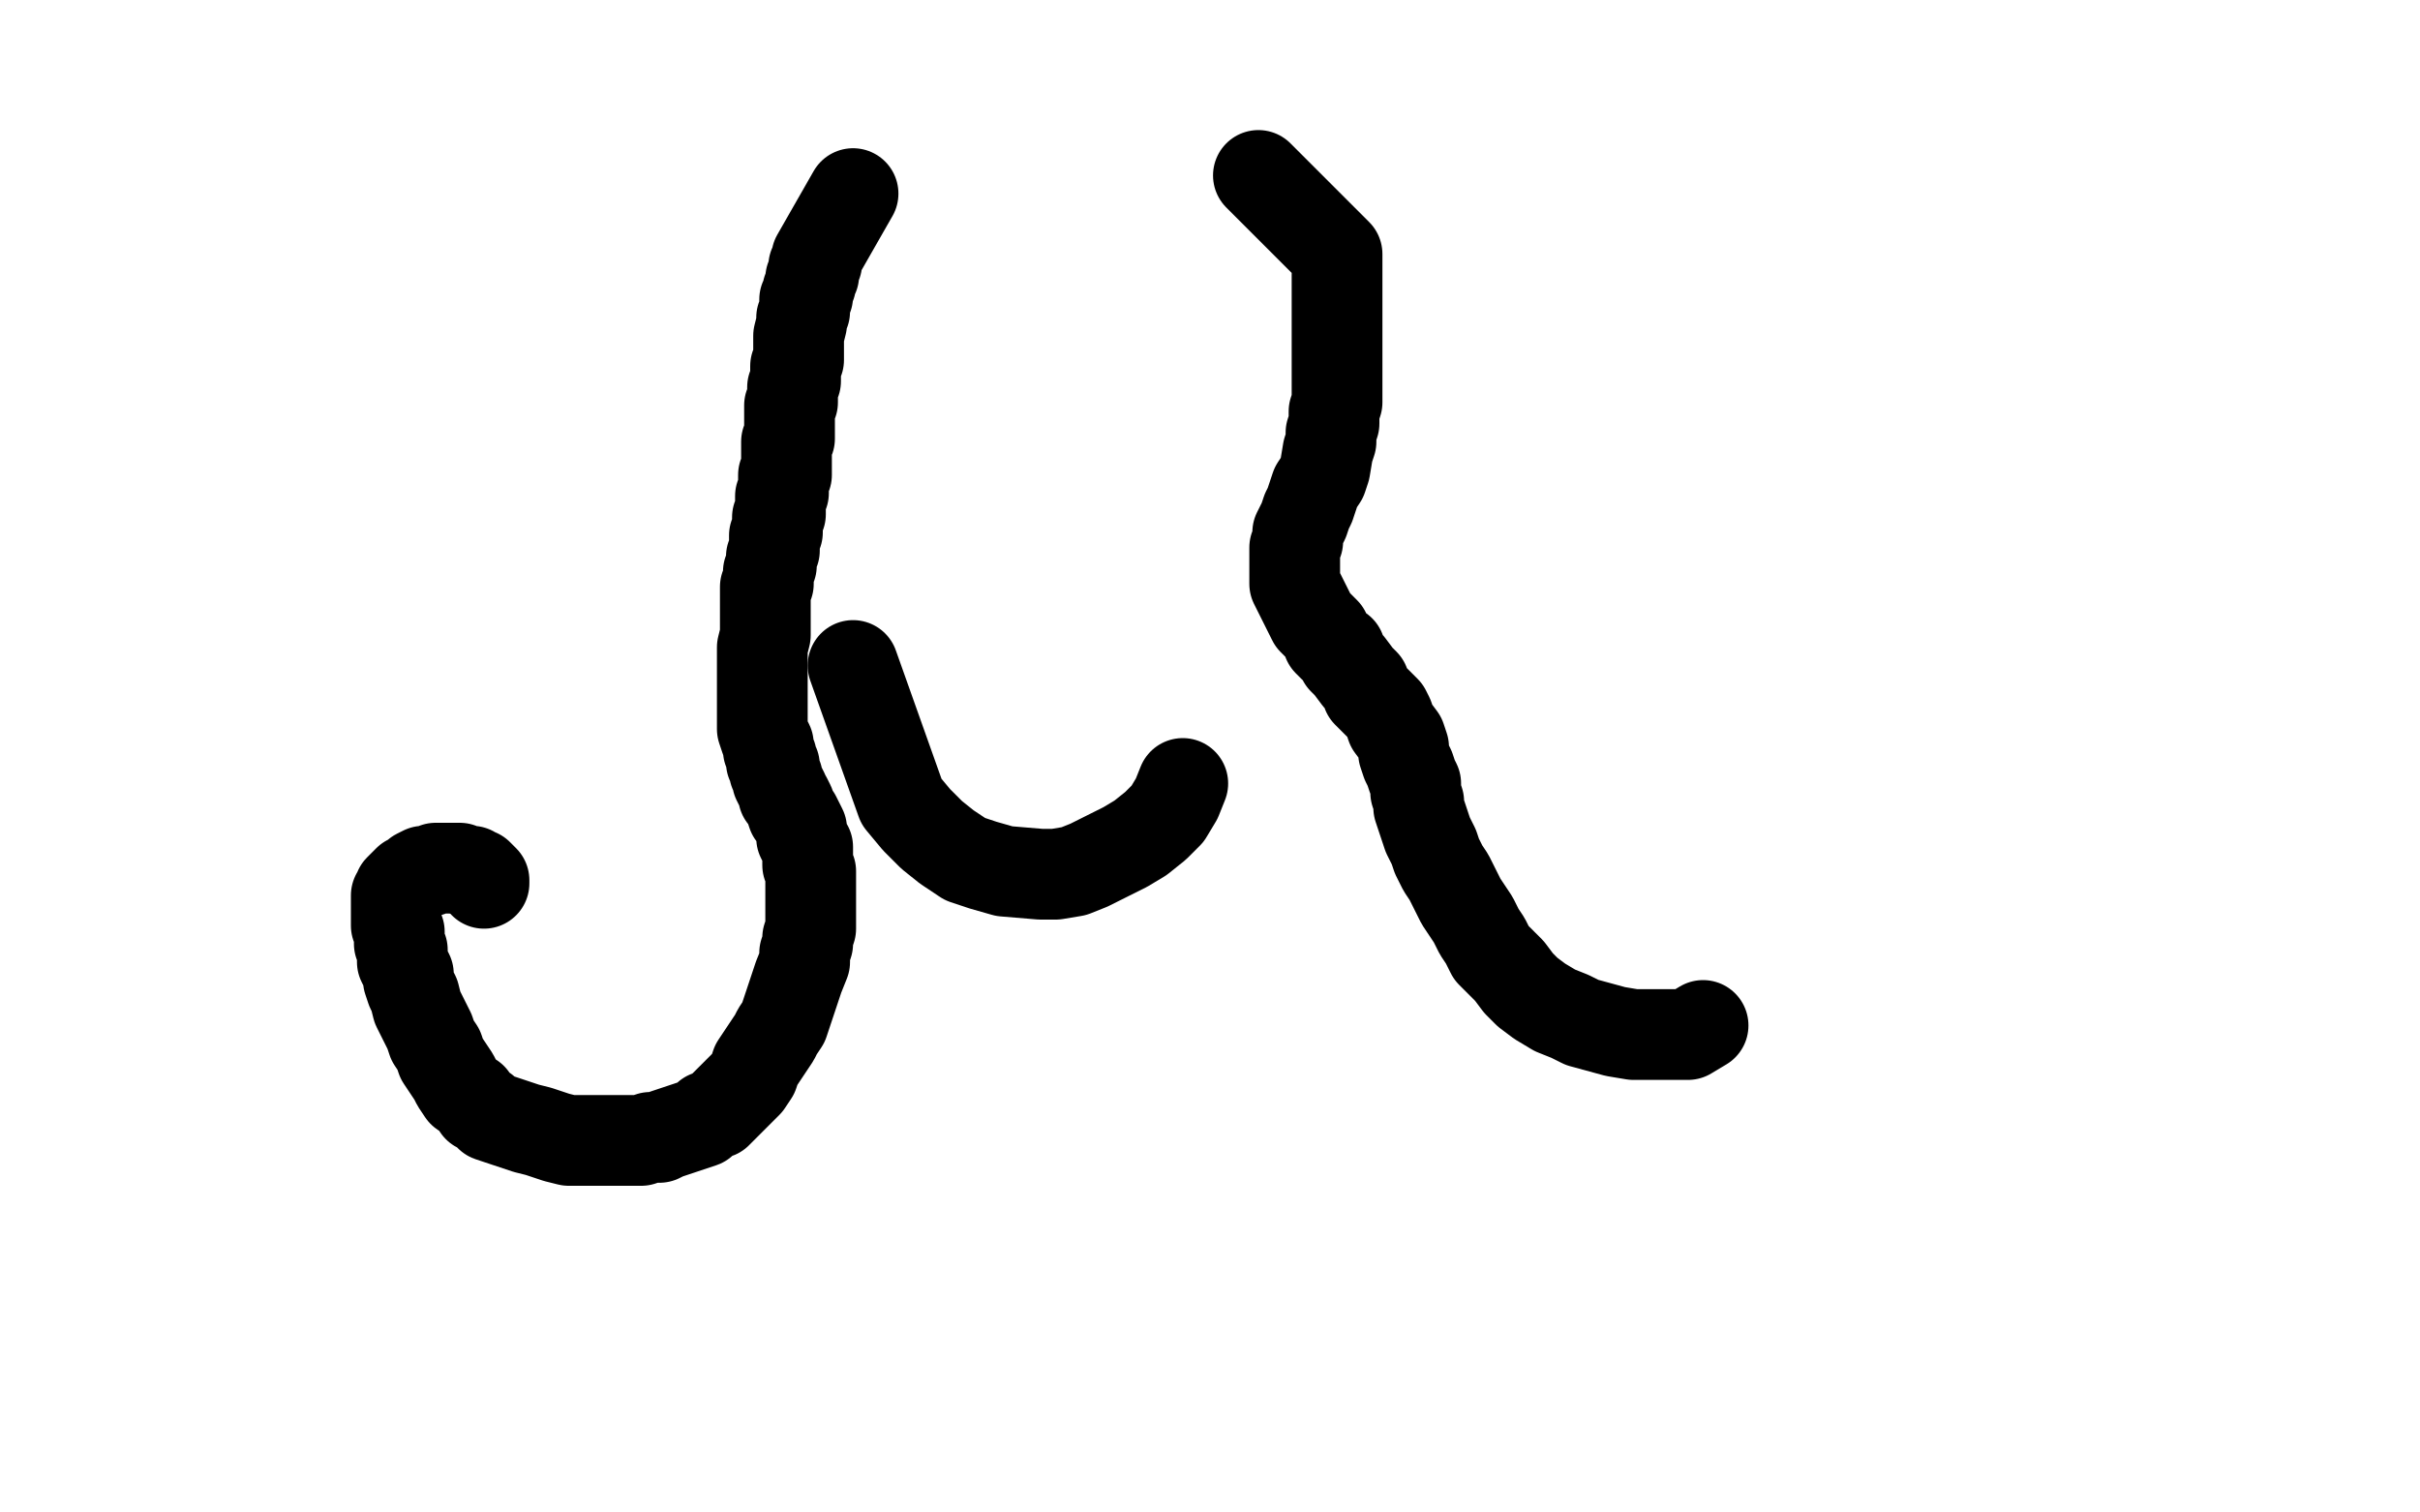 <?xml version="1.0" standalone="no"?>
<!DOCTYPE svg PUBLIC "-//W3C//DTD SVG 1.1//EN"
"http://www.w3.org/Graphics/SVG/1.1/DTD/svg11.dtd">

<svg width="800" height="500" version="1.1" xmlns="http://www.w3.org/2000/svg" xmlns:xlink="http://www.w3.org/1999/xlink" style="stroke-antialiasing: false"><desc>This SVG has been created on https://colorillo.com/</desc><rect x='0' y='0' width='800' height='500' style='fill: rgb(255,255,255); stroke-width:0' /><polyline points="337,111 335,111 335,111 329,111 329,111 324,111 324,111 320,112 320,112 317,112 317,112 313,113 313,113 309,115 309,115 308,116 308,116 304,116 304,116 303,117 303,117 301,118 301,118 299,120 297,122 295,124 292,130 289,133 289,134 287,136 287,138 287,141 286,142 286,144 286,145 285,148 285,150 285,152 285,155 285,156 285,160 285,166 285,169 285,171 285,174 285,176 285,178 285,179 285,181 285,184 285,186 285,187 287,191 287,192 289,199 292,206 293,208 293,211 293,214 295,217 296,219 296,221 296,224 297,226 299,228 299,229 299,232 300,234 301,237 303,242 303,245 303,247 303,248 303,249 303,251 304,252 304,255 304,256 305,259 305,262 305,265 305,268 305,273 305,274 305,277 304,280 303,281 302,283 301,285 300,287 299,288" style="fill: none; stroke: #ffffff; stroke-width: 1; stroke-linejoin: round; stroke-linecap: round; stroke-antialiasing: false; stroke-antialias: 0; opacity: 1.0"/>
<polyline points="273,294 273,293 273,293 273,287 273,287 273,281 273,281 273,274 273,274 276,256 276,256 283,227 283,227 288,212 288,212 291,203 291,203 296,189 296,189 304,174 304,174 309,161 314,151 318,139 325,128 330,118 337,108 343,101 349,95 352,91 356,88 359,84 360,83" style="fill: none; stroke: #ffffff; stroke-width: 1; stroke-linejoin: round; stroke-linecap: round; stroke-antialiasing: false; stroke-antialias: 0; opacity: 1.0"/>
<polyline points="282,64 270,85 270,85 270,87 270,87 269,88 269,88 269,89 269,89 269,91 269,91 268,92 268,92 268,94 268,94 267,96 267,96 267,98 267,98 266,99 266,99 266,101 266,101 266,103 266,103 265,105 265,105 265,107 264,111 264,113 264,115 264,116 264,118 264,119 263,121 263,122 263,125 263,126 262,128 262,129 262,130 262,131 262,132 262,133 261,134 261,135 261,136 261,137 261,138 261,139 261,140 261,141 261,142 261,143 261,144 261,145 260,146 260,147 260,148 260,149 260,150 260,151 260,152 260,153 260,154 260,155 260,156 260,157 259,157 259,158 259,159 259,160 259,162 259,163 258,164 258,165 258,166 258,167 258,168 258,169 258,170 257,171 257,174 257,175 257,176 256,177 256,178 256,179 256,181 256,182 255,184 255,185 255,186 255,187 254,189 254,190 254,192 254,193 253,194 253,196 253,197 253,198 253,202 253,203 253,206 253,208 253,210 252,214 252,215 252,217 252,219 252,221 252,223 252,224 252,226 252,227 252,229 252,231 252,232 252,236 252,237 252,239 252,241 253,244 254,246 254,248 255,250 255,252 256,253 256,255 257,257 257,258 258,260 259,262 259,263 260,264 261,266 262,269 263,270 265,274 265,275 265,277 266,279 267,280 267,282 267,284 267,286 268,288 268,290 268,292 268,294 268,297 268,299 268,304 268,307 267,310 267,312 266,315 266,318 264,323 263,326 262,329 261,332 260,335 259,338 257,341 256,343 254,346 252,349 250,352 249,355 247,358 245,360 241,364 239,366 237,368 234,369 232,371 229,372 223,374 220,375 218,376 215,376 212,377 209,377 206,377 204,377 201,377 198,377 191,377 188,377 184,376 181,375 178,374 174,373 171,372 168,371 162,369 160,367 158,366 156,363 153,361 151,358 150,356 148,353 146,350 145,347 143,344 142,341 139,335 138,333 137,329 136,327 135,324 135,322 133,318 133,316 133,314 132,312 132,310 132,308 131,306 131,305 131,303 131,302 131,301 131,300 131,298 131,297 131,296 132,296 132,295 132,294 134,292 135,291 136,291 137,290 138,289 140,288 141,288 142,288 144,287 145,287 148,287 150,287 152,287 154,288 156,288 157,289 158,289 159,290 160,291 160,292" style="fill: none; stroke: #000000; stroke-width: 30; stroke-linejoin: round; stroke-linecap: round; stroke-antialiasing: false; stroke-antialias: 0; opacity: 1.0"/>
<polyline points="416,58 442,84 442,84 442,90 442,90 442,96 442,96 442,102 442,102 442,107 442,107 442,113 442,113 442,118 442,118 442,122 442,122 442,126 442,126 442,130 442,130 442,133 442,133 441,136 441,136 441,140 441,140 440,143 440,143 440,146 439,149 438,155 437,158 435,161 434,164 433,167 432,169 431,172 430,174 429,176 429,177 429,179 428,181 428,185 428,188 428,190 428,193 429,195 430,197 432,201 433,203 434,205 436,207 438,209 439,212 441,214 443,215 444,218 446,220 449,224 451,226 452,229 454,231 456,233 458,235 459,237 460,240 463,244 464,247 464,249 465,252 466,254 467,257 468,259 468,262 469,265 469,267 471,273 472,276 474,280 475,283 477,287 479,290 481,294 483,298 487,304 489,308 491,311 493,315 496,318 499,321 502,325 505,328 509,331 514,334 519,336 523,338 534,341 540,342 545,342 550,342 554,342 558,342 563,339" style="fill: none; stroke: #000000; stroke-width: 30; stroke-linejoin: round; stroke-linecap: round; stroke-antialiasing: false; stroke-antialias: 0; opacity: 1.0"/>
<polyline points="282,220 298,265 298,265 303,271 303,271 308,276 308,276 313,280 313,280 319,284 319,284 325,286 325,286 332,288 332,288 344,289 344,289 349,289 349,289 355,288 355,288 360,286 360,286 366,283 366,283 372,280 372,280 377,277 382,273 386,269 389,264 391,259" style="fill: none; stroke: #000000; stroke-width: 30; stroke-linejoin: round; stroke-linecap: round; stroke-antialiasing: false; stroke-antialias: 0; opacity: 1.0"/>
</svg>

